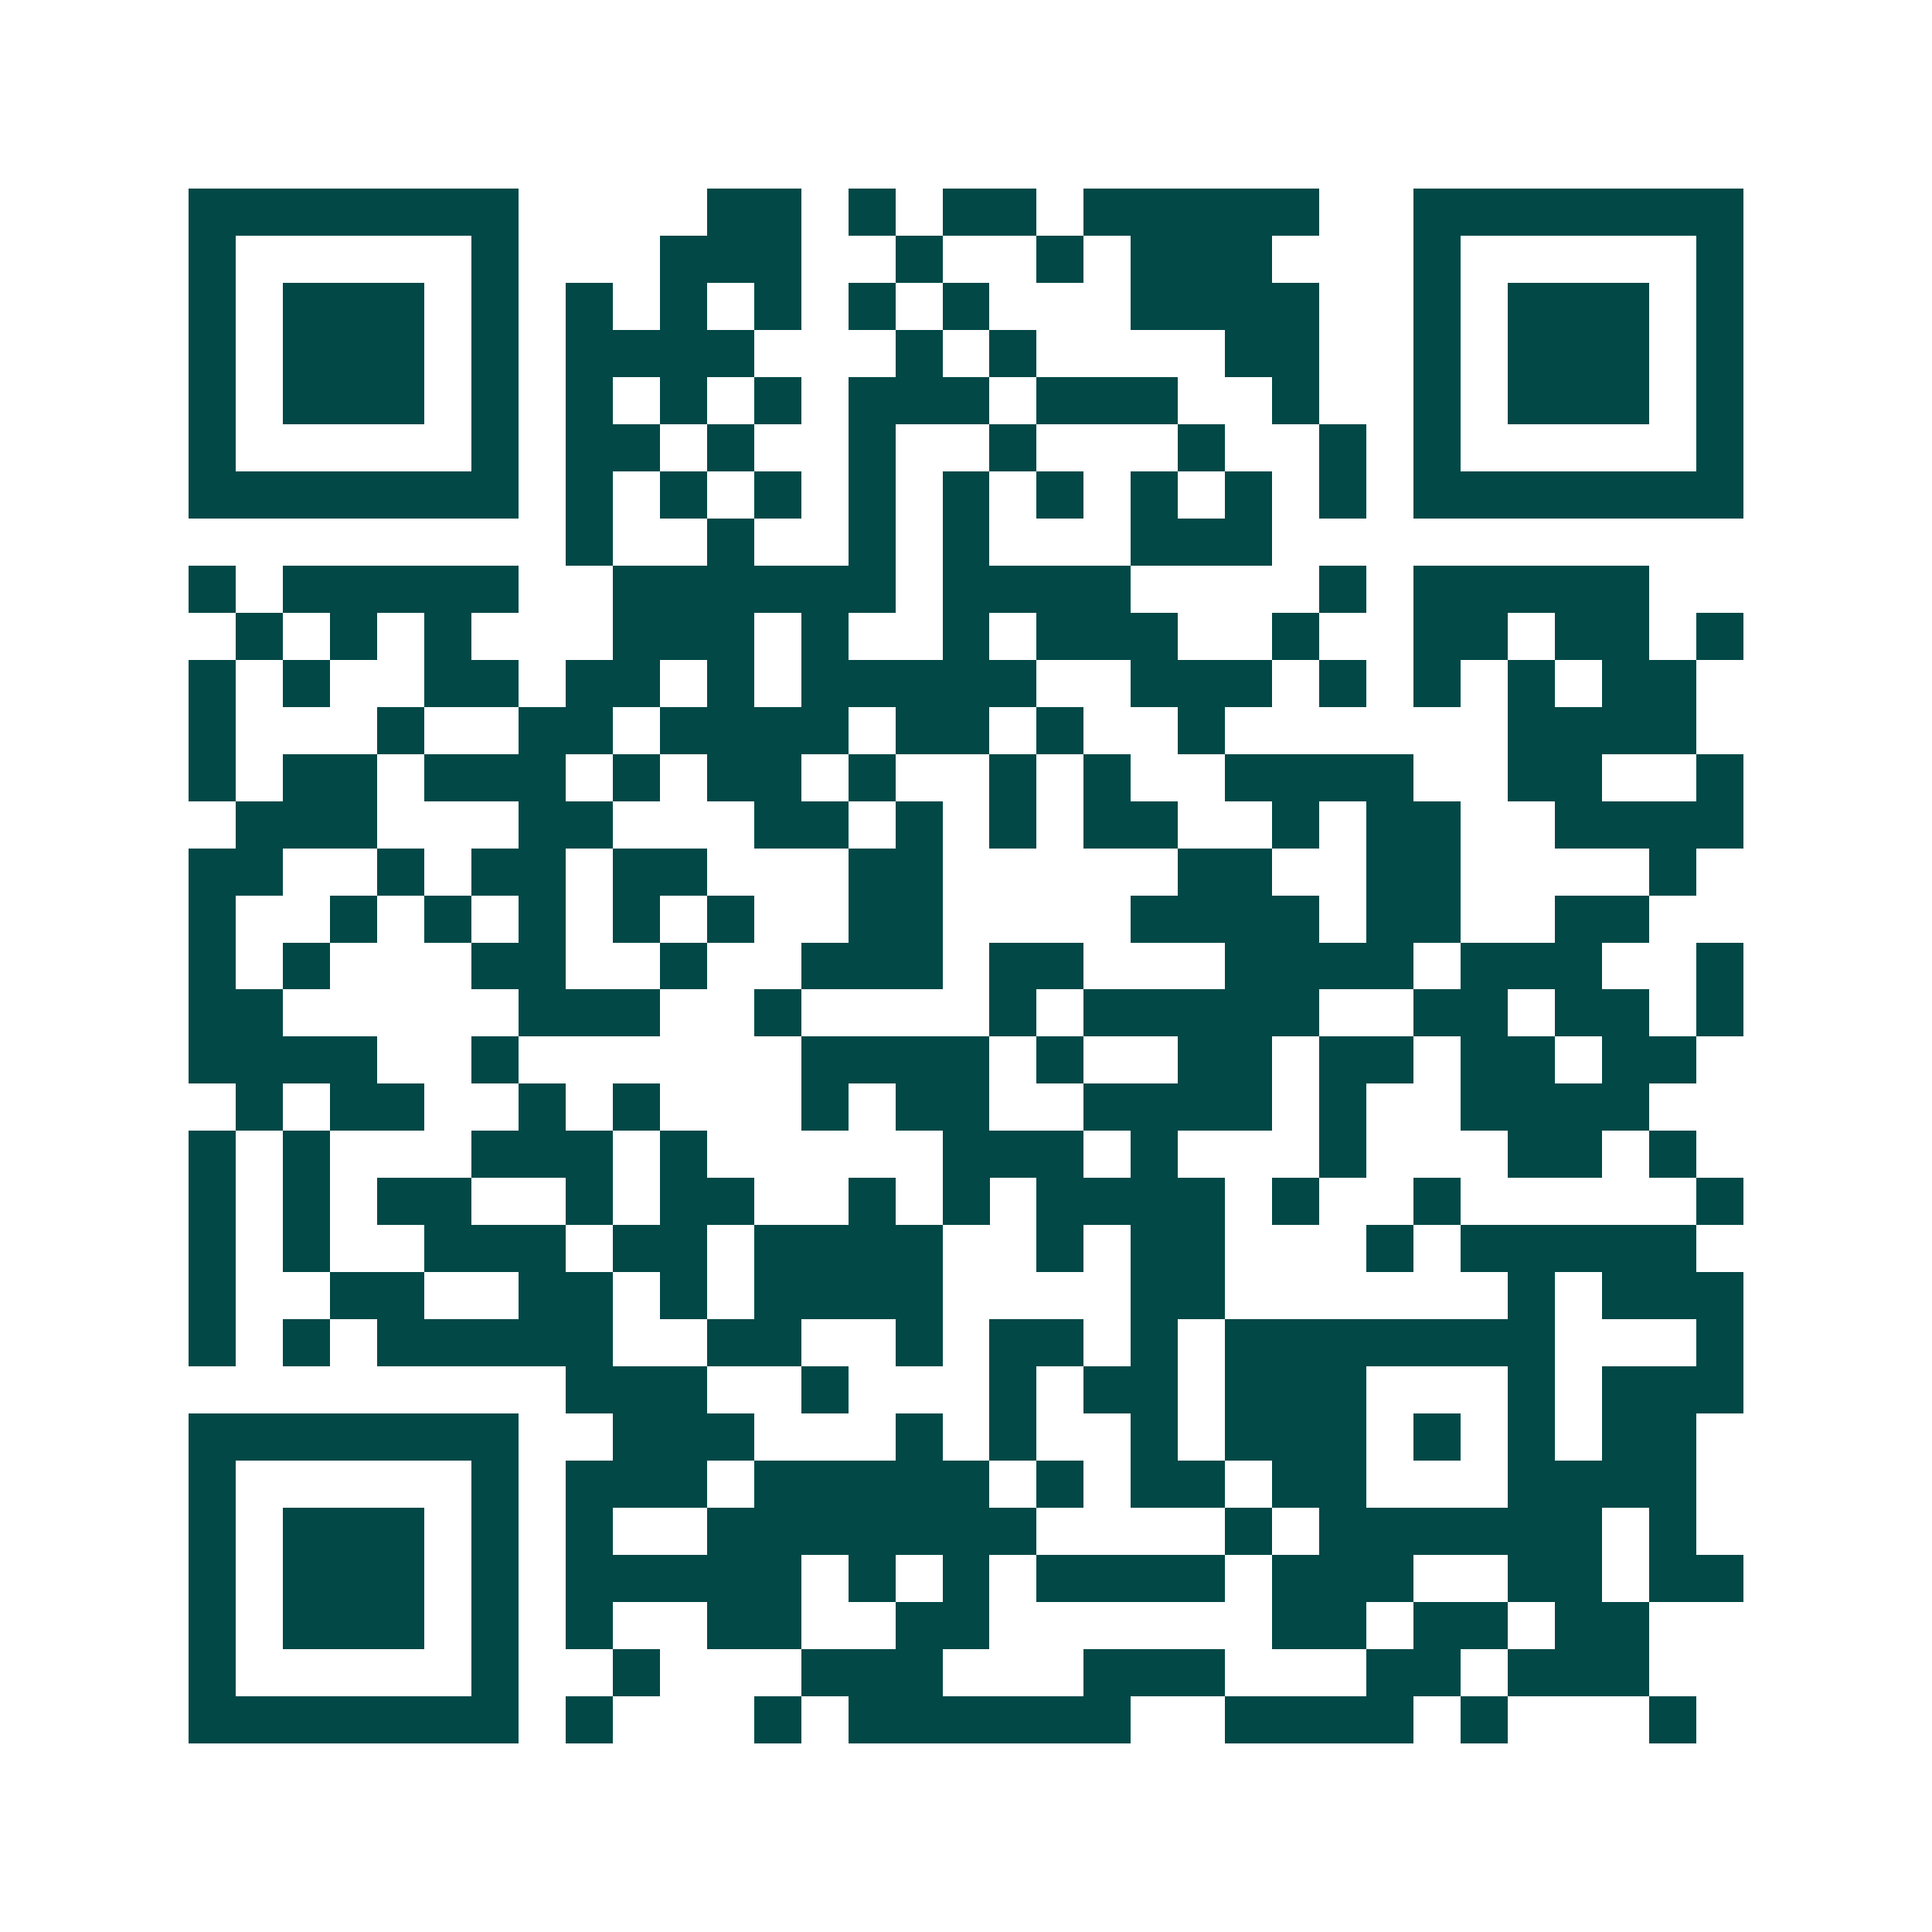 <svg xmlns="http://www.w3.org/2000/svg" width="200" height="200" viewBox="0 0 41 41" shape-rendering="crispEdges"><path fill="#ffffff" d="M0 0h41v41H0z"/><path stroke="#014847" d="M4 4.5h7m4 0h2m1 0h1m1 0h2m1 0h5m2 0h7M4 5.5h1m5 0h1m3 0h3m2 0h1m2 0h1m1 0h3m3 0h1m5 0h1M4 6.5h1m1 0h3m1 0h1m1 0h1m1 0h1m1 0h1m1 0h1m1 0h1m3 0h4m2 0h1m1 0h3m1 0h1M4 7.5h1m1 0h3m1 0h1m1 0h4m3 0h1m1 0h1m4 0h2m2 0h1m1 0h3m1 0h1M4 8.5h1m1 0h3m1 0h1m1 0h1m1 0h1m1 0h1m1 0h3m1 0h3m2 0h1m2 0h1m1 0h3m1 0h1M4 9.5h1m5 0h1m1 0h2m1 0h1m2 0h1m2 0h1m3 0h1m2 0h1m1 0h1m5 0h1M4 10.5h7m1 0h1m1 0h1m1 0h1m1 0h1m1 0h1m1 0h1m1 0h1m1 0h1m1 0h1m1 0h7M12 11.5h1m2 0h1m2 0h1m1 0h1m3 0h3M4 12.5h1m1 0h5m2 0h6m1 0h4m4 0h1m1 0h5M5 13.5h1m1 0h1m1 0h1m3 0h3m1 0h1m2 0h1m1 0h3m2 0h1m2 0h2m1 0h2m1 0h1M4 14.5h1m1 0h1m2 0h2m1 0h2m1 0h1m1 0h5m2 0h3m1 0h1m1 0h1m1 0h1m1 0h2M4 15.5h1m3 0h1m2 0h2m1 0h4m1 0h2m1 0h1m2 0h1m6 0h4M4 16.5h1m1 0h2m1 0h3m1 0h1m1 0h2m1 0h1m2 0h1m1 0h1m2 0h4m2 0h2m2 0h1M5 17.5h3m3 0h2m3 0h2m1 0h1m1 0h1m1 0h2m2 0h1m1 0h2m2 0h4M4 18.5h2m2 0h1m1 0h2m1 0h2m3 0h2m5 0h2m2 0h2m4 0h1M4 19.5h1m2 0h1m1 0h1m1 0h1m1 0h1m1 0h1m2 0h2m4 0h4m1 0h2m2 0h2M4 20.5h1m1 0h1m3 0h2m2 0h1m2 0h3m1 0h2m3 0h4m1 0h3m2 0h1M4 21.5h2m5 0h3m2 0h1m4 0h1m1 0h5m2 0h2m1 0h2m1 0h1M4 22.5h4m2 0h1m6 0h4m1 0h1m2 0h2m1 0h2m1 0h2m1 0h2M5 23.5h1m1 0h2m2 0h1m1 0h1m3 0h1m1 0h2m2 0h4m1 0h1m2 0h4M4 24.5h1m1 0h1m3 0h3m1 0h1m5 0h3m1 0h1m3 0h1m3 0h2m1 0h1M4 25.5h1m1 0h1m1 0h2m2 0h1m1 0h2m2 0h1m1 0h1m1 0h4m1 0h1m2 0h1m5 0h1M4 26.5h1m1 0h1m2 0h3m1 0h2m1 0h4m2 0h1m1 0h2m3 0h1m1 0h5M4 27.5h1m2 0h2m2 0h2m1 0h1m1 0h4m4 0h2m6 0h1m1 0h3M4 28.5h1m1 0h1m1 0h5m2 0h2m2 0h1m1 0h2m1 0h1m1 0h7m3 0h1M12 29.5h3m2 0h1m3 0h1m1 0h2m1 0h3m3 0h1m1 0h3M4 30.5h7m2 0h3m3 0h1m1 0h1m2 0h1m1 0h3m1 0h1m1 0h1m1 0h2M4 31.5h1m5 0h1m1 0h3m1 0h5m1 0h1m1 0h2m1 0h2m3 0h4M4 32.5h1m1 0h3m1 0h1m1 0h1m2 0h7m4 0h1m1 0h6m1 0h1M4 33.5h1m1 0h3m1 0h1m1 0h5m1 0h1m1 0h1m1 0h4m1 0h3m2 0h2m1 0h2M4 34.5h1m1 0h3m1 0h1m1 0h1m2 0h2m2 0h2m6 0h2m1 0h2m1 0h2M4 35.5h1m5 0h1m2 0h1m3 0h3m3 0h3m3 0h2m1 0h3M4 36.5h7m1 0h1m3 0h1m1 0h6m2 0h4m1 0h1m3 0h1"/></svg>
